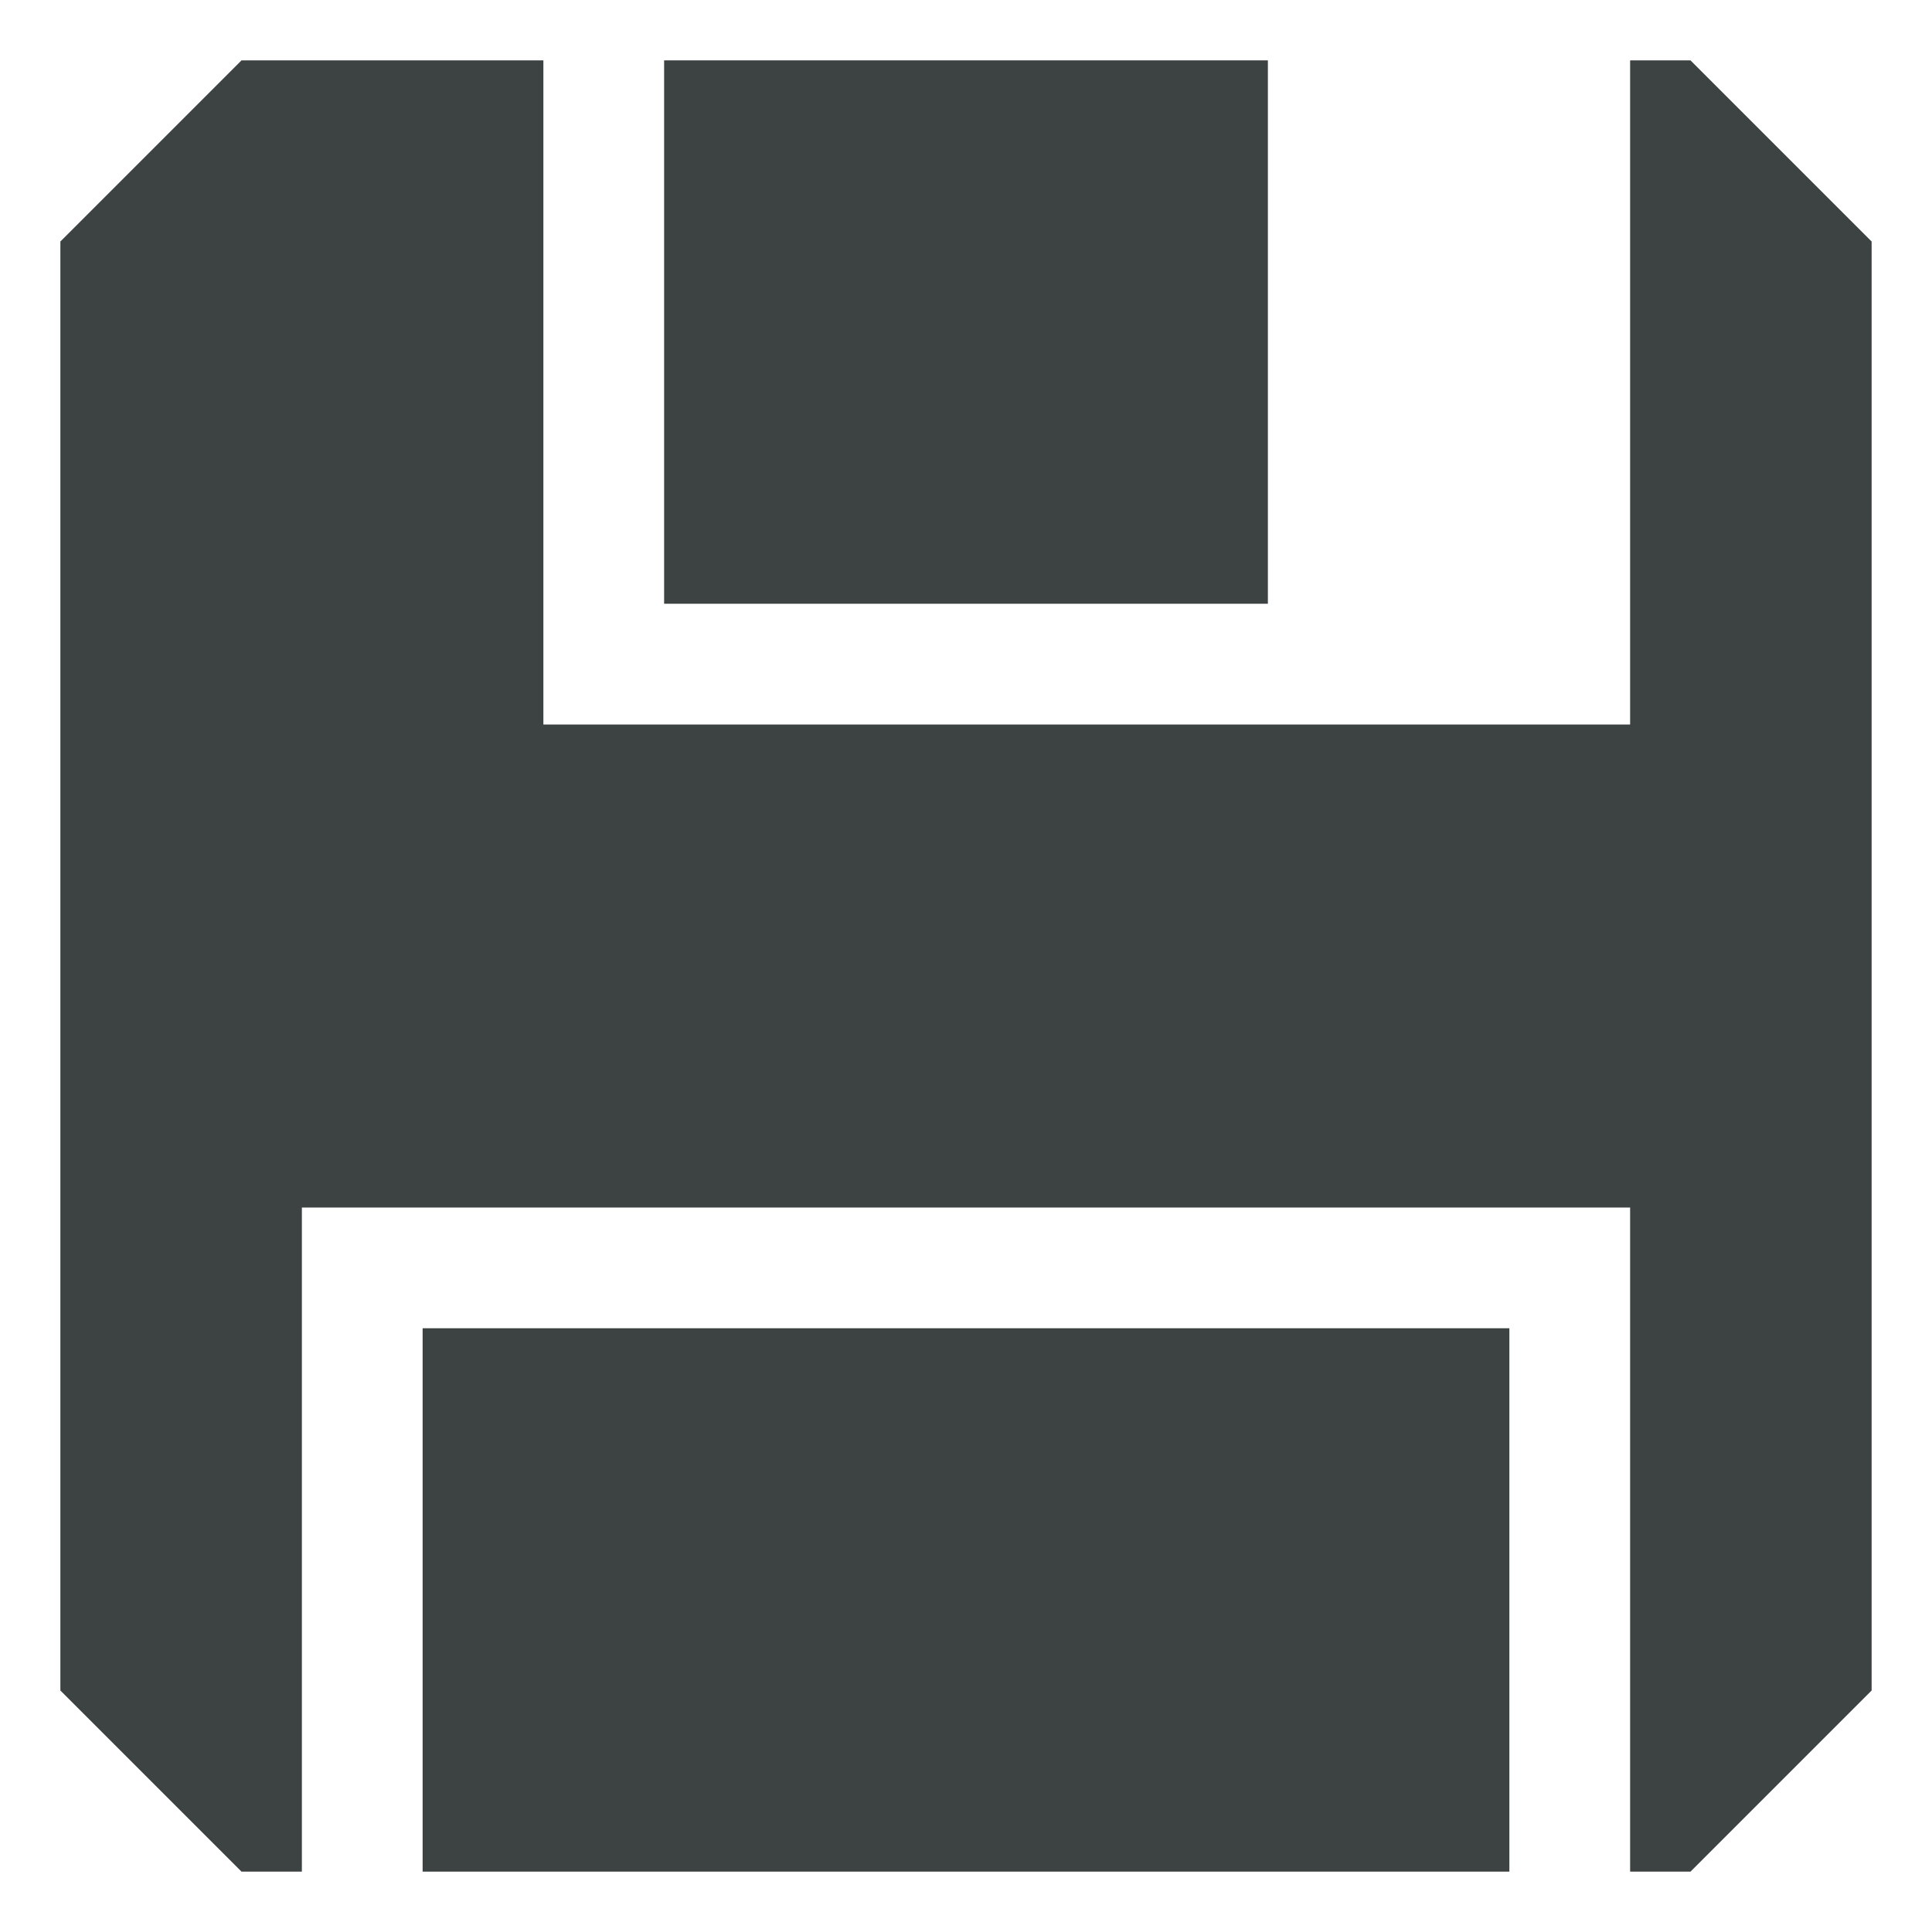 <?xml version="1.0" encoding="utf-8"?>
<!-- Generator: Adobe Illustrator 19.2.1, SVG Export Plug-In . SVG Version: 6.00 Build 0)  -->
<svg version="1.1" id="Layer_1" xmlns="http://www.w3.org/2000/svg" xmlns:xlink="http://www.w3.org/1999/xlink" x="0px" y="0px"
	 viewBox="0 0 32 32" enable-background="new 0 0 32 32" xml:space="preserve">
<g>
	<polygon fill="#3D4242" points="28,1 27,1 27,12 9,12 9,1 4,1 1,4 1,28 4,31 5,31 5,20 27,20 27,31 28,31 31,28 31,4 	"/>
	<rect x="7" y="22" fill="#3D4242" width="18" height="9"/>
	<rect x="11" y="1" fill="#3D4242" width="10" height="9"/>
</g>
</svg>
